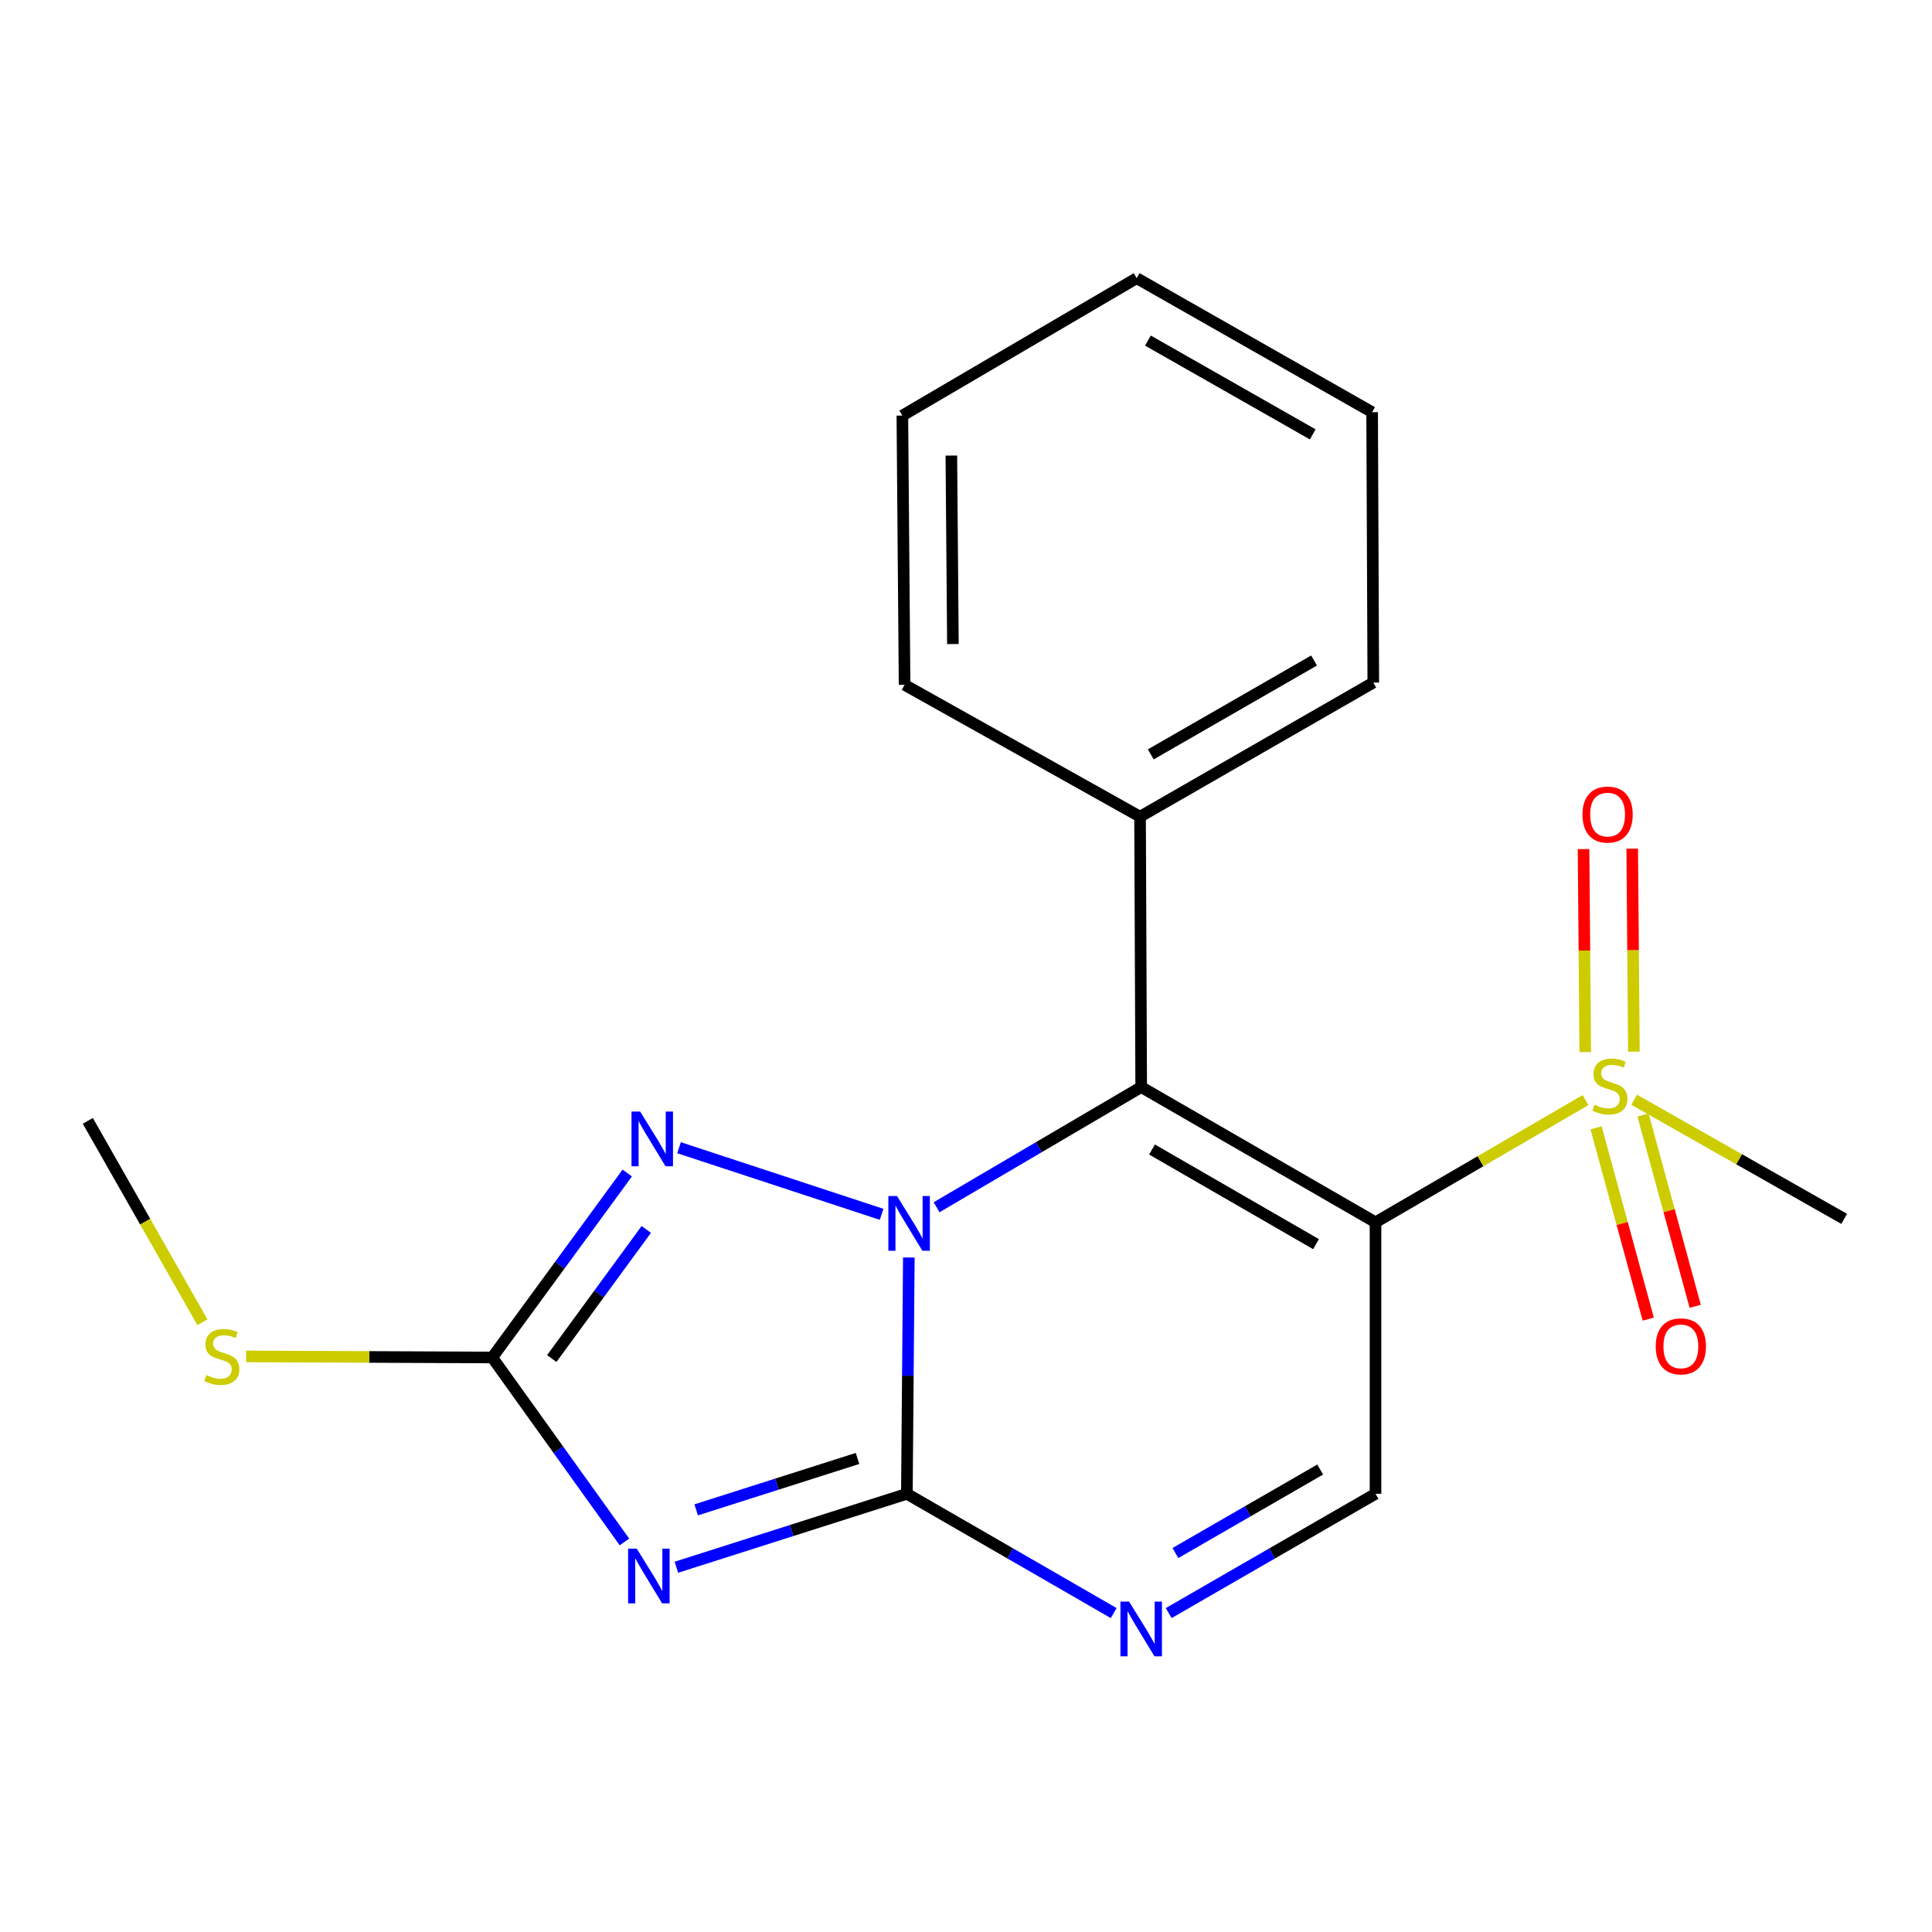<?xml version='1.0' encoding='iso-8859-1'?>
<svg version='1.1' baseProfile='full'
              xmlns='http://www.w3.org/2000/svg'
                      xmlns:rdkit='http://www.rdkit.org/xml'
                      xmlns:xlink='http://www.w3.org/1999/xlink'
                  xml:space='preserve'
width='1000px' height='1000px' viewBox='0 0 1000 1000'>
<!-- END OF HEADER -->
<rect style='opacity:1.0;fill:#FFFFFF;stroke:none' width='1000' height='1000' x='0' y='0'> </rect>
<path class='bond-0' d='M 470.411,650.881 L 469.903,712.034' style='fill:none;fill-rule:evenodd;stroke:#0000FF;stroke-width:6px;stroke-linecap:butt;stroke-linejoin:miter;stroke-opacity:1' />
<path class='bond-0' d='M 469.903,712.034 L 469.396,773.187' style='fill:none;fill-rule:evenodd;stroke:#000000;stroke-width:6px;stroke-linecap:butt;stroke-linejoin:miter;stroke-opacity:1' />
<path class='bond-2' d='M 484.78,624.867 L 537.73,593.766' style='fill:none;fill-rule:evenodd;stroke:#0000FF;stroke-width:6px;stroke-linecap:butt;stroke-linejoin:miter;stroke-opacity:1' />
<path class='bond-2' d='M 537.73,593.766 L 590.68,562.665' style='fill:none;fill-rule:evenodd;stroke:#000000;stroke-width:6px;stroke-linecap:butt;stroke-linejoin:miter;stroke-opacity:1' />
<path class='bond-4' d='M 456.318,628.538 L 351.467,594.051' style='fill:none;fill-rule:evenodd;stroke:#0000FF;stroke-width:6px;stroke-linecap:butt;stroke-linejoin:miter;stroke-opacity:1' />
<path class='bond-3' d='M 469.396,773.187 L 409.746,792.195' style='fill:none;fill-rule:evenodd;stroke:#000000;stroke-width:6px;stroke-linecap:butt;stroke-linejoin:miter;stroke-opacity:1' />
<path class='bond-3' d='M 409.746,792.195 L 350.097,811.203' style='fill:none;fill-rule:evenodd;stroke:#0000FF;stroke-width:6px;stroke-linecap:butt;stroke-linejoin:miter;stroke-opacity:1' />
<path class='bond-3' d='M 443.853,754.89 L 402.099,768.195' style='fill:none;fill-rule:evenodd;stroke:#000000;stroke-width:6px;stroke-linecap:butt;stroke-linejoin:miter;stroke-opacity:1' />
<path class='bond-3' d='M 402.099,768.195 L 360.344,781.501' style='fill:none;fill-rule:evenodd;stroke:#0000FF;stroke-width:6px;stroke-linecap:butt;stroke-linejoin:miter;stroke-opacity:1' />
<path class='bond-7' d='M 469.396,773.187 L 522.917,804.058' style='fill:none;fill-rule:evenodd;stroke:#000000;stroke-width:6px;stroke-linecap:butt;stroke-linejoin:miter;stroke-opacity:1' />
<path class='bond-7' d='M 522.917,804.058 L 576.439,834.928' style='fill:none;fill-rule:evenodd;stroke:#0000FF;stroke-width:6px;stroke-linecap:butt;stroke-linejoin:miter;stroke-opacity:1' />
<path class='bond-1' d='M 711.964,632.662 L 590.68,562.665' style='fill:none;fill-rule:evenodd;stroke:#000000;stroke-width:6px;stroke-linecap:butt;stroke-linejoin:miter;stroke-opacity:1' />
<path class='bond-1' d='M 681.18,643.978 L 596.281,594.981' style='fill:none;fill-rule:evenodd;stroke:#000000;stroke-width:6px;stroke-linecap:butt;stroke-linejoin:miter;stroke-opacity:1' />
<path class='bond-5' d='M 711.964,632.662 L 766.318,601.032' style='fill:none;fill-rule:evenodd;stroke:#000000;stroke-width:6px;stroke-linecap:butt;stroke-linejoin:miter;stroke-opacity:1' />
<path class='bond-5' d='M 766.318,601.032 L 820.673,569.402' style='fill:none;fill-rule:evenodd;stroke:#CCCC00;stroke-width:6px;stroke-linecap:butt;stroke-linejoin:miter;stroke-opacity:1' />
<path class='bond-8' d='M 711.964,632.662 L 711.964,773.187' style='fill:none;fill-rule:evenodd;stroke:#000000;stroke-width:6px;stroke-linecap:butt;stroke-linejoin:miter;stroke-opacity:1' />
<path class='bond-9' d='M 590.68,562.665 L 590.092,422.713' style='fill:none;fill-rule:evenodd;stroke:#000000;stroke-width:6px;stroke-linecap:butt;stroke-linejoin:miter;stroke-opacity:1' />
<path class='bond-20' d='M 323.211,798.103 L 288.999,750.367' style='fill:none;fill-rule:evenodd;stroke:#0000FF;stroke-width:6px;stroke-linecap:butt;stroke-linejoin:miter;stroke-opacity:1' />
<path class='bond-20' d='M 288.999,750.367 L 254.787,702.63' style='fill:none;fill-rule:evenodd;stroke:#000000;stroke-width:6px;stroke-linecap:butt;stroke-linejoin:miter;stroke-opacity:1' />
<path class='bond-6' d='M 324.672,607.156 L 289.73,654.893' style='fill:none;fill-rule:evenodd;stroke:#0000FF;stroke-width:6px;stroke-linecap:butt;stroke-linejoin:miter;stroke-opacity:1' />
<path class='bond-6' d='M 289.73,654.893 L 254.787,702.63' style='fill:none;fill-rule:evenodd;stroke:#000000;stroke-width:6px;stroke-linecap:butt;stroke-linejoin:miter;stroke-opacity:1' />
<path class='bond-6' d='M 334.515,636.355 L 310.055,669.771' style='fill:none;fill-rule:evenodd;stroke:#0000FF;stroke-width:6px;stroke-linecap:butt;stroke-linejoin:miter;stroke-opacity:1' />
<path class='bond-6' d='M 310.055,669.771 L 285.595,703.187' style='fill:none;fill-rule:evenodd;stroke:#000000;stroke-width:6px;stroke-linecap:butt;stroke-linejoin:miter;stroke-opacity:1' />
<path class='bond-10' d='M 845.708,544.338 L 845.269,491.802' style='fill:none;fill-rule:evenodd;stroke:#CCCC00;stroke-width:6px;stroke-linecap:butt;stroke-linejoin:miter;stroke-opacity:1' />
<path class='bond-10' d='M 845.269,491.802 L 844.829,439.265' style='fill:none;fill-rule:evenodd;stroke:#FF0000;stroke-width:6px;stroke-linecap:butt;stroke-linejoin:miter;stroke-opacity:1' />
<path class='bond-10' d='M 820.52,544.549 L 820.081,492.012' style='fill:none;fill-rule:evenodd;stroke:#CCCC00;stroke-width:6px;stroke-linecap:butt;stroke-linejoin:miter;stroke-opacity:1' />
<path class='bond-10' d='M 820.081,492.012 L 819.641,439.476' style='fill:none;fill-rule:evenodd;stroke:#FF0000;stroke-width:6px;stroke-linecap:butt;stroke-linejoin:miter;stroke-opacity:1' />
<path class='bond-11' d='M 826.122,583.762 L 839.626,633.268' style='fill:none;fill-rule:evenodd;stroke:#CCCC00;stroke-width:6px;stroke-linecap:butt;stroke-linejoin:miter;stroke-opacity:1' />
<path class='bond-11' d='M 839.626,633.268 L 853.13,682.774' style='fill:none;fill-rule:evenodd;stroke:#FF0000;stroke-width:6px;stroke-linecap:butt;stroke-linejoin:miter;stroke-opacity:1' />
<path class='bond-11' d='M 850.423,577.134 L 863.927,626.64' style='fill:none;fill-rule:evenodd;stroke:#CCCC00;stroke-width:6px;stroke-linecap:butt;stroke-linejoin:miter;stroke-opacity:1' />
<path class='bond-11' d='M 863.927,626.64 L 877.431,676.146' style='fill:none;fill-rule:evenodd;stroke:#FF0000;stroke-width:6px;stroke-linecap:butt;stroke-linejoin:miter;stroke-opacity:1' />
<path class='bond-13' d='M 845.828,569.206 L 900.187,600.045' style='fill:none;fill-rule:evenodd;stroke:#CCCC00;stroke-width:6px;stroke-linecap:butt;stroke-linejoin:miter;stroke-opacity:1' />
<path class='bond-13' d='M 900.187,600.045 L 954.545,630.884' style='fill:none;fill-rule:evenodd;stroke:#000000;stroke-width:6px;stroke-linecap:butt;stroke-linejoin:miter;stroke-opacity:1' />
<path class='bond-12' d='M 254.787,702.63 L 191.087,702.357' style='fill:none;fill-rule:evenodd;stroke:#000000;stroke-width:6px;stroke-linecap:butt;stroke-linejoin:miter;stroke-opacity:1' />
<path class='bond-12' d='M 191.087,702.357 L 127.387,702.083' style='fill:none;fill-rule:evenodd;stroke:#CCCC00;stroke-width:6px;stroke-linecap:butt;stroke-linejoin:miter;stroke-opacity:1' />
<path class='bond-21' d='M 604.92,834.928 L 658.442,804.058' style='fill:none;fill-rule:evenodd;stroke:#0000FF;stroke-width:6px;stroke-linecap:butt;stroke-linejoin:miter;stroke-opacity:1' />
<path class='bond-21' d='M 658.442,804.058 L 711.964,773.187' style='fill:none;fill-rule:evenodd;stroke:#000000;stroke-width:6px;stroke-linecap:butt;stroke-linejoin:miter;stroke-opacity:1' />
<path class='bond-21' d='M 608.391,803.848 L 645.857,782.238' style='fill:none;fill-rule:evenodd;stroke:#0000FF;stroke-width:6px;stroke-linecap:butt;stroke-linejoin:miter;stroke-opacity:1' />
<path class='bond-21' d='M 645.857,782.238 L 683.322,760.629' style='fill:none;fill-rule:evenodd;stroke:#000000;stroke-width:6px;stroke-linecap:butt;stroke-linejoin:miter;stroke-opacity:1' />
<path class='bond-14' d='M 590.092,422.713 L 710.816,353.304' style='fill:none;fill-rule:evenodd;stroke:#000000;stroke-width:6px;stroke-linecap:butt;stroke-linejoin:miter;stroke-opacity:1' />
<path class='bond-14' d='M 595.646,390.465 L 680.153,341.879' style='fill:none;fill-rule:evenodd;stroke:#000000;stroke-width:6px;stroke-linecap:butt;stroke-linejoin:miter;stroke-opacity:1' />
<path class='bond-15' d='M 590.092,422.713 L 468.206,354.466' style='fill:none;fill-rule:evenodd;stroke:#000000;stroke-width:6px;stroke-linecap:butt;stroke-linejoin:miter;stroke-opacity:1' />
<path class='bond-16' d='M 104.778,684.403 L 75.116,632.28' style='fill:none;fill-rule:evenodd;stroke:#CCCC00;stroke-width:6px;stroke-linecap:butt;stroke-linejoin:miter;stroke-opacity:1' />
<path class='bond-16' d='M 75.116,632.28 L 45.455,580.157' style='fill:none;fill-rule:evenodd;stroke:#000000;stroke-width:6px;stroke-linecap:butt;stroke-linejoin:miter;stroke-opacity:1' />
<path class='bond-17' d='M 710.816,353.304 L 710.214,213.352' style='fill:none;fill-rule:evenodd;stroke:#000000;stroke-width:6px;stroke-linecap:butt;stroke-linejoin:miter;stroke-opacity:1' />
<path class='bond-18' d='M 468.206,354.466 L 467.059,215.102' style='fill:none;fill-rule:evenodd;stroke:#000000;stroke-width:6px;stroke-linecap:butt;stroke-linejoin:miter;stroke-opacity:1' />
<path class='bond-18' d='M 493.222,333.354 L 492.419,235.799' style='fill:none;fill-rule:evenodd;stroke:#000000;stroke-width:6px;stroke-linecap:butt;stroke-linejoin:miter;stroke-opacity:1' />
<path class='bond-22' d='M 710.214,213.352 L 588.343,143.985' style='fill:none;fill-rule:evenodd;stroke:#000000;stroke-width:6px;stroke-linecap:butt;stroke-linejoin:miter;stroke-opacity:1' />
<path class='bond-22' d='M 679.474,224.839 L 594.163,176.282' style='fill:none;fill-rule:evenodd;stroke:#000000;stroke-width:6px;stroke-linecap:butt;stroke-linejoin:miter;stroke-opacity:1' />
<path class='bond-19' d='M 467.059,215.102 L 588.343,143.985' style='fill:none;fill-rule:evenodd;stroke:#000000;stroke-width:6px;stroke-linecap:butt;stroke-linejoin:miter;stroke-opacity:1' />
<path  class='atom-0' d='M 464.297 619.061
L 473.577 634.061
Q 474.497 635.541, 475.977 638.221
Q 477.457 640.901, 477.537 641.061
L 477.537 619.061
L 481.297 619.061
L 481.297 647.381
L 477.417 647.381
L 467.457 630.981
Q 466.297 629.061, 465.057 626.861
Q 463.857 624.661, 463.497 623.981
L 463.497 647.381
L 459.817 647.381
L 459.817 619.061
L 464.297 619.061
' fill='#0000FF'/>
<path  class='atom-4' d='M 329.593 801.582
L 338.873 816.582
Q 339.793 818.062, 341.273 820.742
Q 342.753 823.422, 342.833 823.582
L 342.833 801.582
L 346.593 801.582
L 346.593 829.902
L 342.713 829.902
L 332.753 813.502
Q 331.593 811.582, 330.353 809.382
Q 329.153 807.182, 328.793 806.502
L 328.793 829.902
L 325.113 829.902
L 325.113 801.582
L 329.593 801.582
' fill='#0000FF'/>
<path  class='atom-5' d='M 331.342 575.331
L 340.622 590.331
Q 341.542 591.811, 343.022 594.491
Q 344.502 597.171, 344.582 597.331
L 344.582 575.331
L 348.342 575.331
L 348.342 603.651
L 344.462 603.651
L 334.502 587.251
Q 333.342 585.331, 332.102 583.131
Q 330.902 580.931, 330.542 580.251
L 330.542 603.651
L 326.862 603.651
L 326.862 575.331
L 331.342 575.331
' fill='#0000FF'/>
<path  class='atom-6' d='M 825.261 571.797
Q 825.581 571.917, 826.901 572.477
Q 828.221 573.037, 829.661 573.397
Q 831.141 573.717, 832.581 573.717
Q 835.261 573.717, 836.821 572.437
Q 838.381 571.117, 838.381 568.837
Q 838.381 567.277, 837.581 566.317
Q 836.821 565.357, 835.621 564.837
Q 834.421 564.317, 832.421 563.717
Q 829.901 562.957, 828.381 562.237
Q 826.901 561.517, 825.821 559.997
Q 824.781 558.477, 824.781 555.917
Q 824.781 552.357, 827.181 550.157
Q 829.621 547.957, 834.421 547.957
Q 837.701 547.957, 841.421 549.517
L 840.501 552.597
Q 837.101 551.197, 834.541 551.197
Q 831.781 551.197, 830.261 552.357
Q 828.741 553.477, 828.781 555.437
Q 828.781 556.957, 829.541 557.877
Q 830.341 558.797, 831.461 559.317
Q 832.621 559.837, 834.541 560.437
Q 837.101 561.237, 838.621 562.037
Q 840.141 562.837, 841.221 564.477
Q 842.341 566.077, 842.341 568.837
Q 842.341 572.757, 839.701 574.877
Q 837.101 576.957, 832.741 576.957
Q 830.221 576.957, 828.301 576.397
Q 826.421 575.877, 824.181 574.957
L 825.261 571.797
' fill='#CCCC00'/>
<path  class='atom-8' d='M 584.42 828.982
L 593.7 843.982
Q 594.62 845.462, 596.1 848.142
Q 597.58 850.822, 597.66 850.982
L 597.66 828.982
L 601.42 828.982
L 601.42 857.302
L 597.54 857.302
L 587.58 840.902
Q 586.42 838.982, 585.18 836.782
Q 583.98 834.582, 583.62 833.902
L 583.62 857.302
L 579.94 857.302
L 579.94 828.982
L 584.42 828.982
' fill='#0000FF'/>
<path  class='atom-11' d='M 819.086 421.618
Q 819.086 414.818, 822.446 411.018
Q 825.806 407.218, 832.086 407.218
Q 838.366 407.218, 841.726 411.018
Q 845.086 414.818, 845.086 421.618
Q 845.086 428.498, 841.686 432.418
Q 838.286 436.298, 832.086 436.298
Q 825.846 436.298, 822.446 432.418
Q 819.086 428.538, 819.086 421.618
M 832.086 433.098
Q 836.406 433.098, 838.726 430.218
Q 841.086 427.298, 841.086 421.618
Q 841.086 416.058, 838.726 413.258
Q 836.406 410.418, 832.086 410.418
Q 827.766 410.418, 825.406 413.218
Q 823.086 416.018, 823.086 421.618
Q 823.086 427.338, 825.406 430.218
Q 827.766 433.098, 832.086 433.098
' fill='#FF0000'/>
<path  class='atom-12' d='M 857.009 696.875
Q 857.009 690.075, 860.369 686.275
Q 863.729 682.475, 870.009 682.475
Q 876.289 682.475, 879.649 686.275
Q 883.009 690.075, 883.009 696.875
Q 883.009 703.755, 879.609 707.675
Q 876.209 711.555, 870.009 711.555
Q 863.769 711.555, 860.369 707.675
Q 857.009 703.795, 857.009 696.875
M 870.009 708.355
Q 874.329 708.355, 876.649 705.475
Q 879.009 702.555, 879.009 696.875
Q 879.009 691.315, 876.649 688.515
Q 874.329 685.675, 870.009 685.675
Q 865.689 685.675, 863.329 688.475
Q 861.009 691.275, 861.009 696.875
Q 861.009 702.595, 863.329 705.475
Q 865.689 708.355, 870.009 708.355
' fill='#FF0000'/>
<path  class='atom-13' d='M 106.808 711.749
Q 107.128 711.869, 108.448 712.429
Q 109.768 712.989, 111.208 713.349
Q 112.688 713.669, 114.128 713.669
Q 116.808 713.669, 118.368 712.389
Q 119.928 711.069, 119.928 708.789
Q 119.928 707.229, 119.128 706.269
Q 118.368 705.309, 117.168 704.789
Q 115.968 704.269, 113.968 703.669
Q 111.448 702.909, 109.928 702.189
Q 108.448 701.469, 107.368 699.949
Q 106.328 698.429, 106.328 695.869
Q 106.328 692.309, 108.728 690.109
Q 111.168 687.909, 115.968 687.909
Q 119.248 687.909, 122.968 689.469
L 122.048 692.549
Q 118.648 691.149, 116.088 691.149
Q 113.328 691.149, 111.808 692.309
Q 110.288 693.429, 110.328 695.389
Q 110.328 696.909, 111.088 697.829
Q 111.888 698.749, 113.008 699.269
Q 114.168 699.789, 116.088 700.389
Q 118.648 701.189, 120.168 701.989
Q 121.688 702.789, 122.768 704.429
Q 123.888 706.029, 123.888 708.789
Q 123.888 712.709, 121.248 714.829
Q 118.648 716.909, 114.288 716.909
Q 111.768 716.909, 109.848 716.349
Q 107.968 715.829, 105.728 714.909
L 106.808 711.749
' fill='#CCCC00'/>
</svg>
